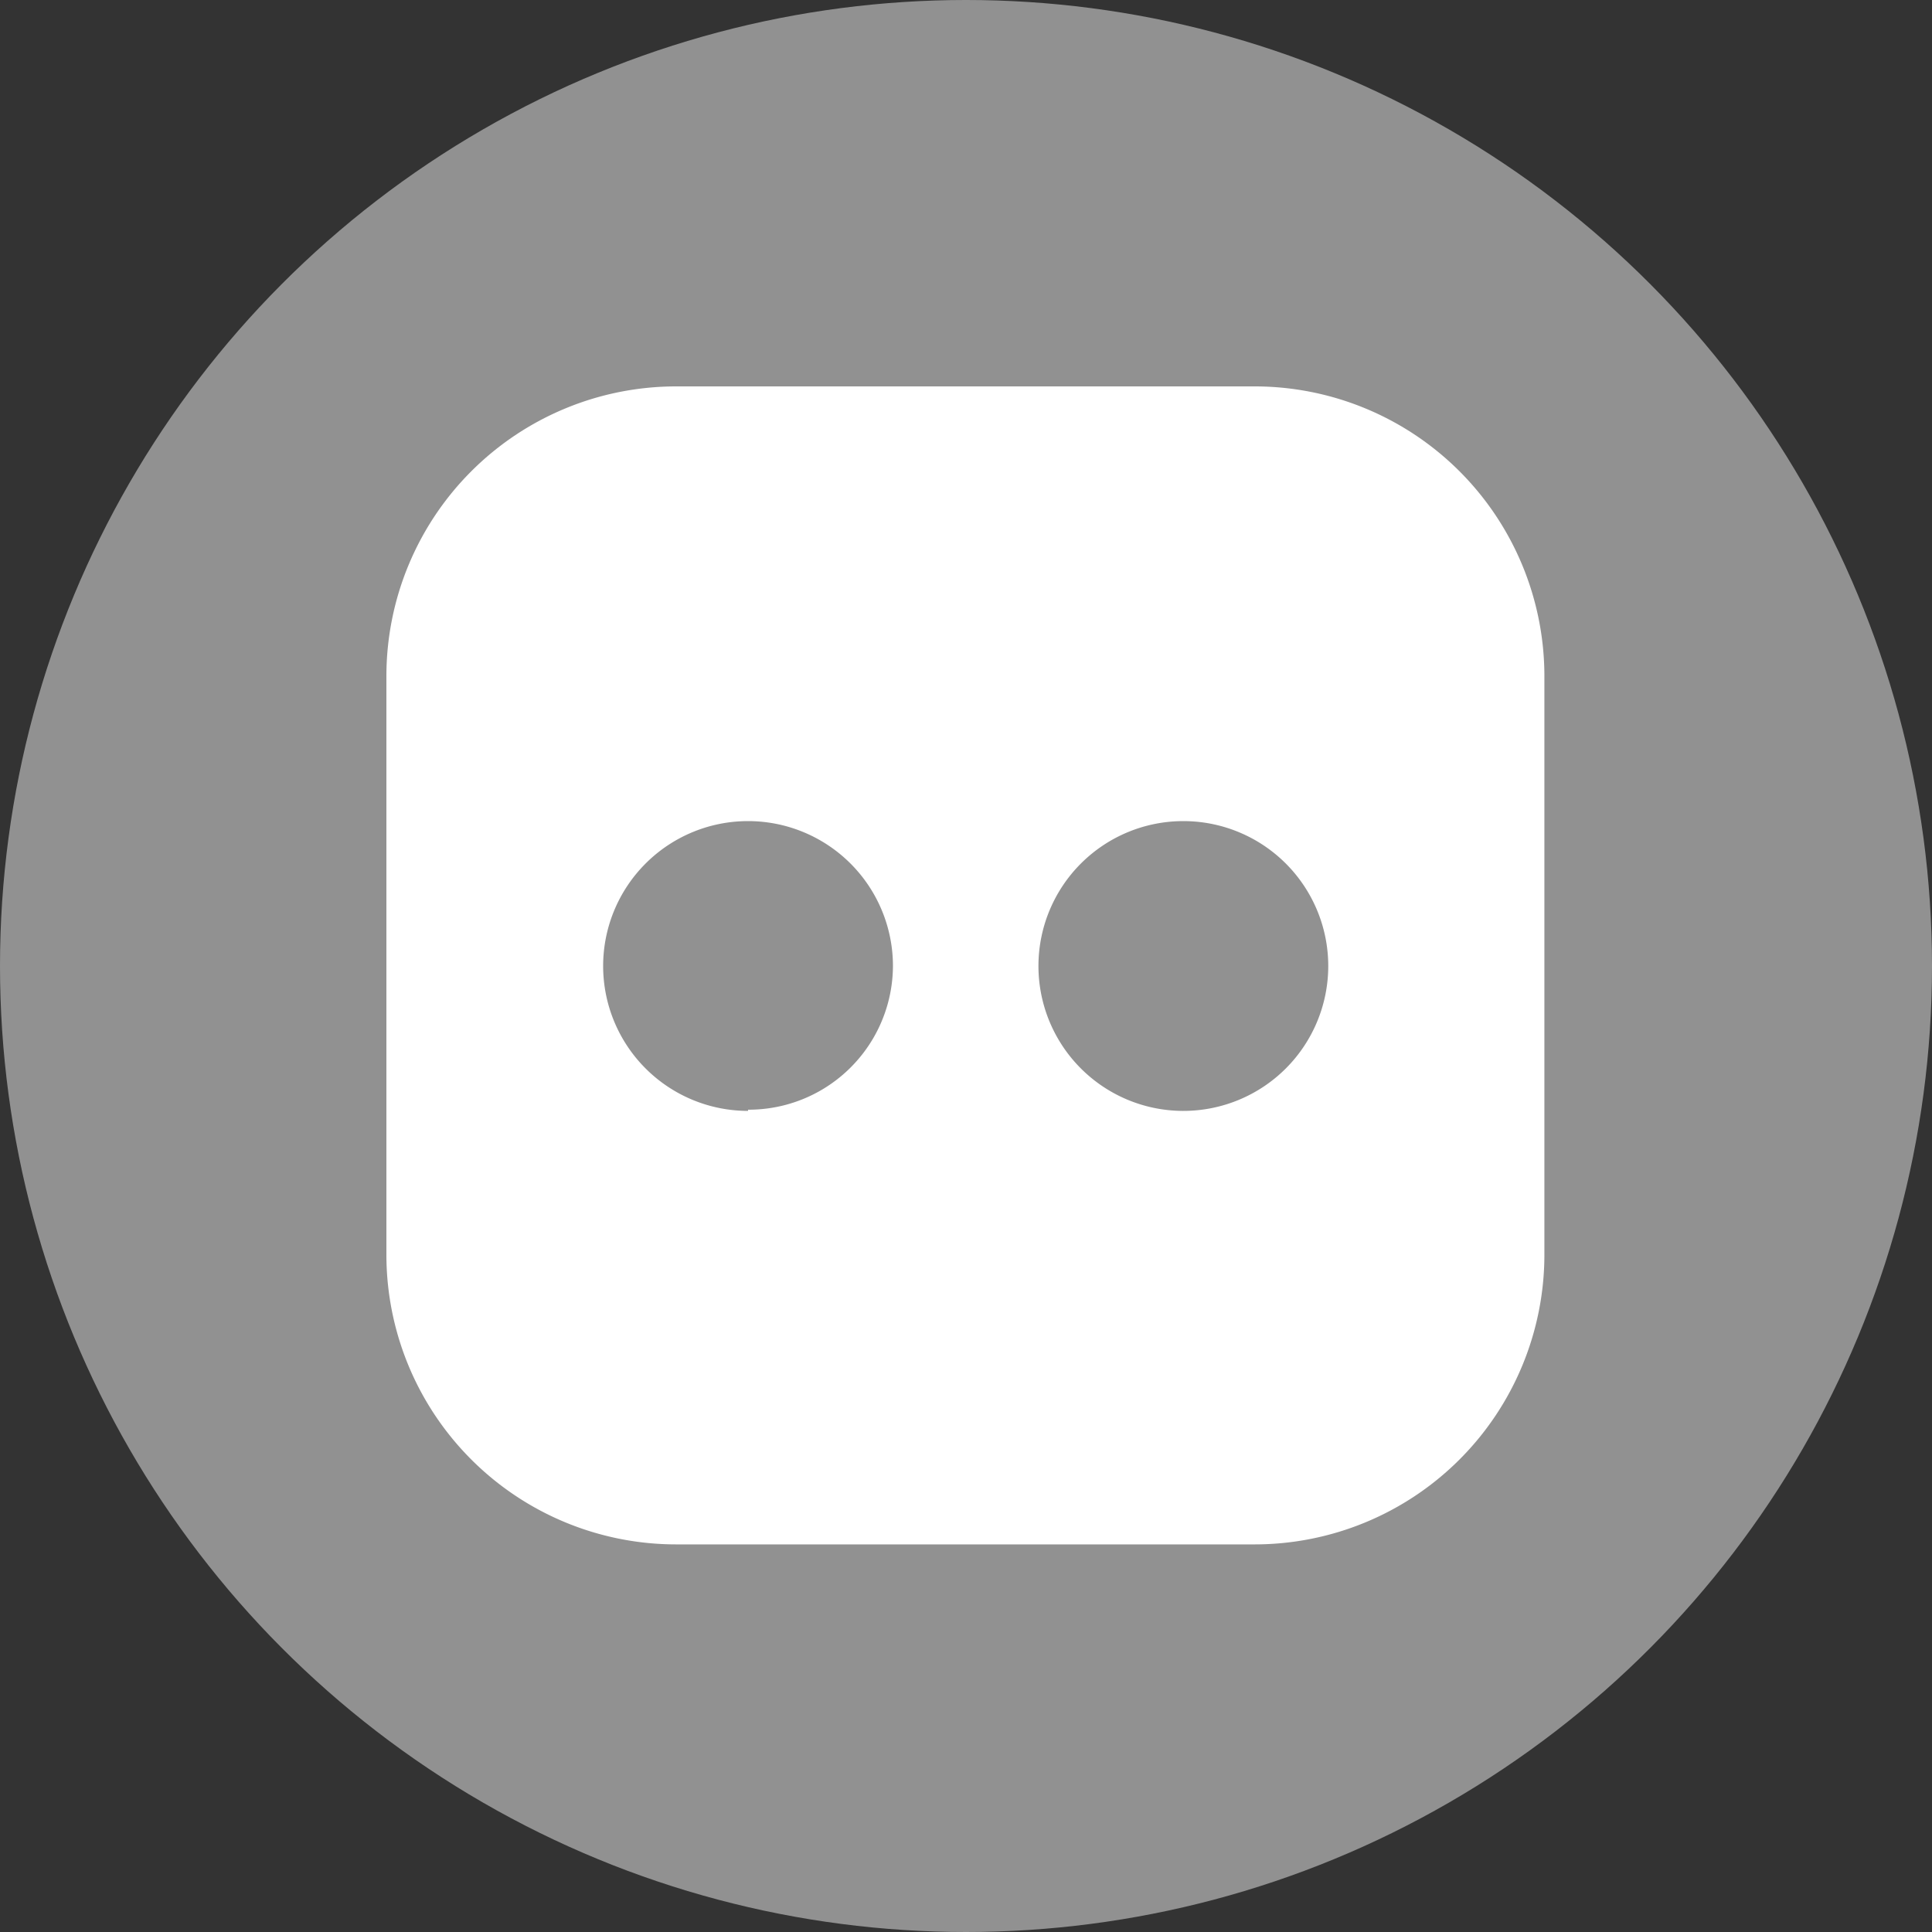 <svg xmlns="http://www.w3.org/2000/svg" viewBox="0 0 32 32"><rect x="0" y="0" width="32" height="32" fill="#333333" stroke="none"/><defs><style>.cls-1{fill:#919191;}.cls-2{fill:#fff;}</style></defs><g id="Layer_2" data-name="Layer 2"><g id="Layer_1-2" data-name="Layer 1"><g id="Flickr"><circle id="Ellipse_4" data-name="Ellipse 4" class="cls-1" cx="16" cy="16" r="16"/><path id="Icon_ionic-logo-flickr" data-name="Icon ionic-logo-flickr" class="cls-2" d="M20.77,6.4H11.2a4.8,4.8,0,0,0-4.8,4.8h0v9.58a4.8,4.8,0,0,0,4.8,4.8h9.58a4.8,4.8,0,0,0,4.8-4.8V11.2a4.8,4.8,0,0,0-4.8-4.8Zm-8.38,12a2.4,2.4,0,1,1,2.4-2.4h0A2.39,2.39,0,0,1,12.39,18.38Zm7.19,0A2.4,2.4,0,1,1,22,16h0a2.4,2.4,0,0,1-2.4,2.4Z"/></g></g></g></svg>